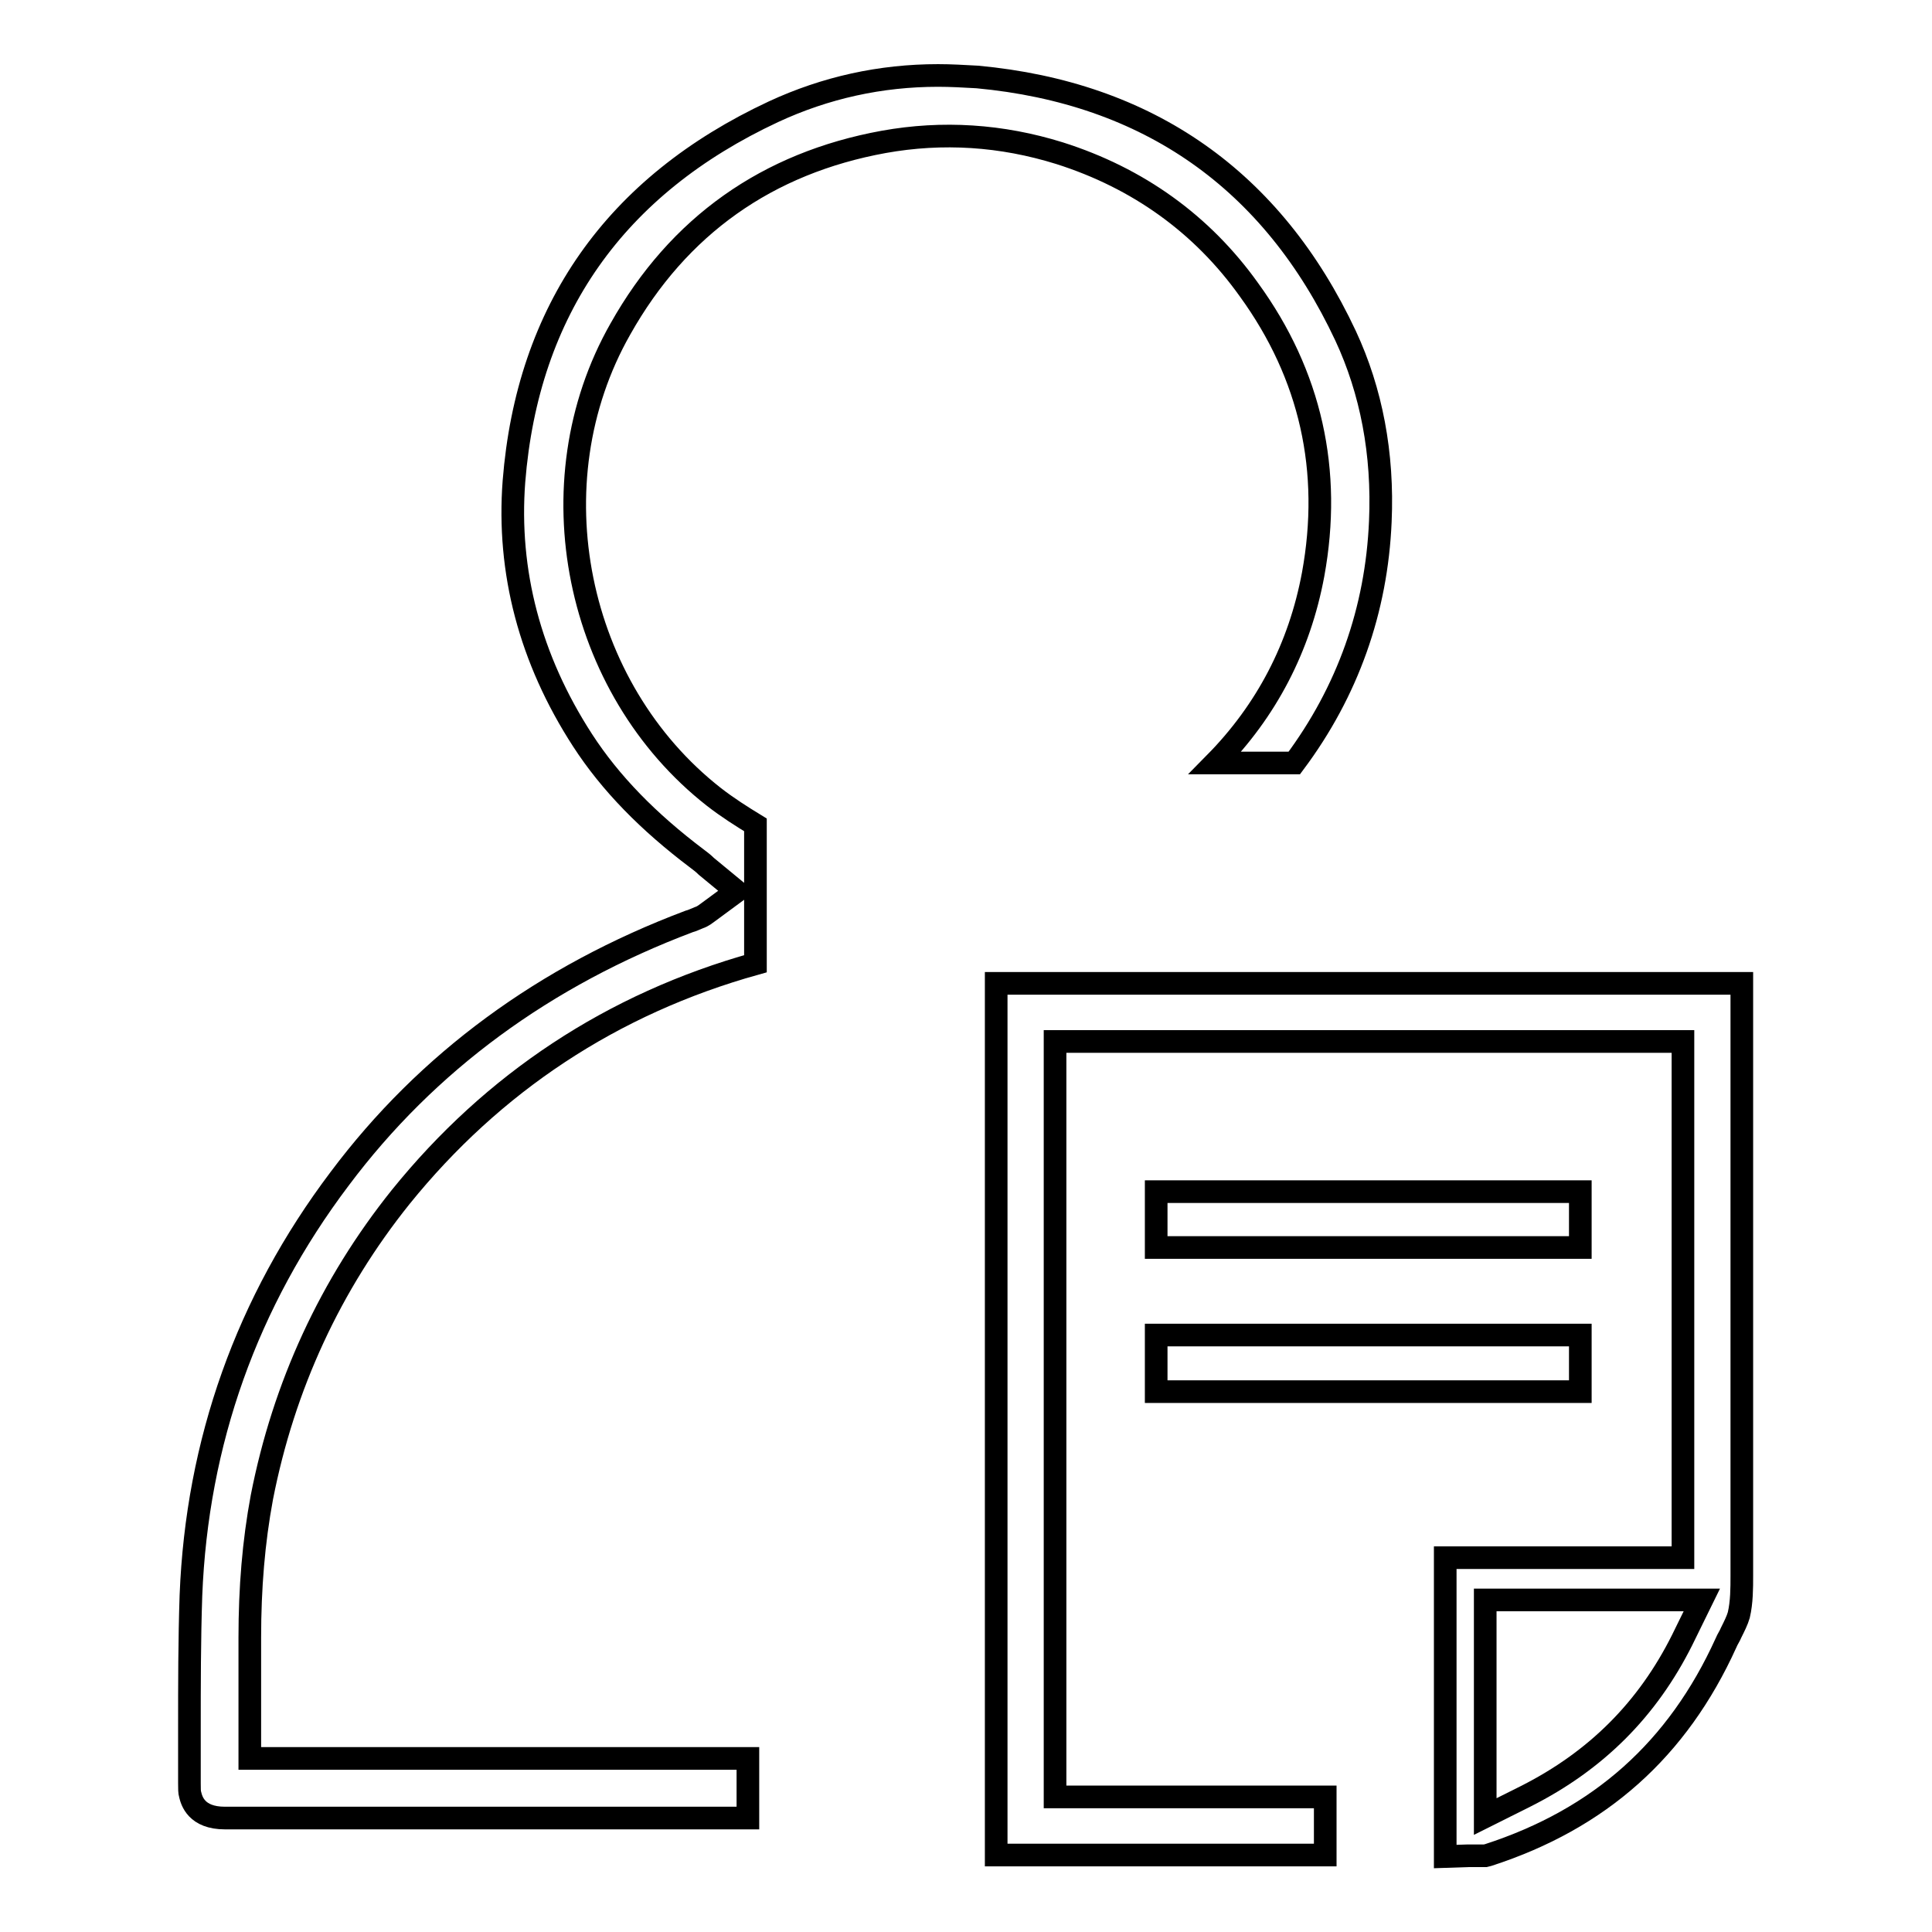 <?xml version="1.0" encoding="utf-8"?>
<!-- Svg Vector Icons : http://www.onlinewebfonts.com/icon -->
<!DOCTYPE svg PUBLIC "-//W3C//DTD SVG 1.1//EN" "http://www.w3.org/Graphics/SVG/1.1/DTD/svg11.dtd">
<svg version="1.1" xmlns="http://www.w3.org/2000/svg" xmlns:xlink="http://www.w3.org/1999/xlink" x="0px" y="0px" viewBox="0 0 256 256" enable-background="new 0 0 256 256" xml:space="preserve">
<g><g><path stroke-width="3" fill-opacity="0" stroke="#000000"  d="M124.3,10c-7.6,0-14.9,1.6-21.8,4.8c-21,9.8-32.6,26.3-34.4,49c-0.9,11.9,2.1,23.5,9.1,34.3c3.7,5.7,8.7,10.8,15.2,15.7c0.4,0.3,0.8,0.6,1.2,1l4,3.3l-3.8,2.8c-0.3,0.2-0.6,0.5-1.2,0.7c-0.5,0.2-0.9,0.4-1.3,0.5c-19.1,7.2-34.7,18.6-46.3,34.1c-12.3,16.3-18.9,34.9-19.7,55.2c-0.2,5.9-0.2,11.9-0.2,17.7c0,2.4,0,4.8,0,7.2c0,0.7,0,1.2,0.1,1.5c0.2,0.8,0.8,3.1,4.6,3.1h69.3V233h-66v-7.9c0-2.7,0-5.4,0-8.1c0-6.6,0.5-12.7,1.6-18.6c2.9-14.8,9.1-28.2,18.4-39.8c12.2-15.1,28-25.6,47-30.9c0-6.1,0-12.3,0-18.4c-1.8-1.1-3.7-2.3-5.5-3.7C76.2,91.2,70.6,64,82.2,43.6c7.7-13.7,19.5-22,34.9-24.8c7.8-1.4,15.6-0.9,23.3,1.5c10.4,3.3,18.9,9.4,25.1,18.1c8.2,11.3,11,24,8.5,37.7c-1.8,9.7-6.2,18.1-13,25c3.5,0,7,0,10.5,0c7.1-9.5,10.9-20.3,11.4-32c0.4-9-1.2-17.3-4.6-24.6c-9.7-20.7-26.2-32.2-48.8-34.3C127.7,10.1,126,10,124.3,10z"/><path stroke-width="3" fill-opacity="0" stroke="#000000"  d="M132,130.3v115.5h43.6v-7.7h-35.8V138H223v68.4h-31.5V246l3-0.1l2.3,0l0.4-0.1c14.8-4.8,25.1-14,31.5-28.1c0.2-0.5,0.5-0.9,0.7-1.4c0.4-0.8,0.8-1.6,1-2.3c0.4-1.7,0.4-3.6,0.4-5.2c0-17.9,0-35.8,0-53.7v-24.8H132L132,130.3z"/><path stroke-width="3" fill-opacity="0" stroke="#000000"  d="M153.2,157.9h56.2v7.4h-56.2V157.9z"/><path stroke-width="3" fill-opacity="0" stroke="#000000"  d="M153.2,176.9h56.2v7.5h-56.2V176.9z"/><path stroke-width="3" fill-opacity="0" stroke="#000000"  d="M196.8,240.7V212h28.7l-2.6,5.3c-4.6,9.2-11.4,16-20.7,20.7L196.8,240.7z"/></g></g>
</svg>